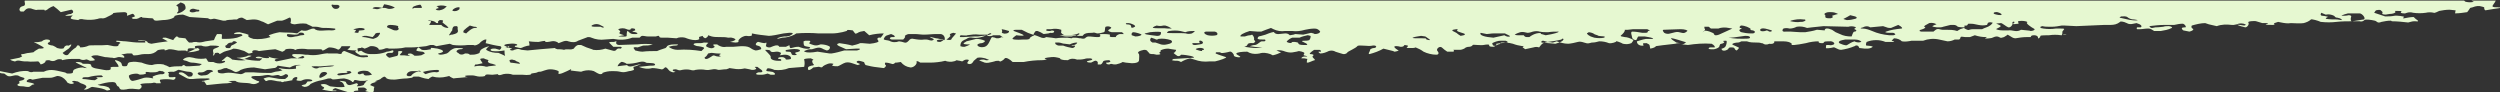 <?xml version="1.0" encoding="utf-8"?>
<!-- Generator: Adobe Illustrator 25.2.3, SVG Export Plug-In . SVG Version: 6.00 Build 0)  -->
<svg version="1.1" id="Layer_1" xmlns="http://www.w3.org/2000/svg" xmlns:xlink="http://www.w3.org/1999/xlink" x="0px" y="0px"
	 viewBox="0 0 411.3 15.2" style="enable-background:new 0 0 411.3 15.2;" xml:space="preserve">
<rect x="0" y="0" width="411.3" height="15.2" fill="#333333" stroke="none"/>
<style type="text/css">
	.st0{fill:#E6F8D1;}
</style>
<g>
	<path class="st0" d="M276.7,7.1h0.5l0,0C277.1,7.1,276.9,7.1,276.7,7.1z"/>
	<path class="st0" d="M339.4,5.6h-0.1l0,0C339.3,5.6,339.3,5.6,339.4,5.6z"/>
	<path class="st0" d="M340,5.6c-0.1,0-0.3,0-0.7,0C339.6,5.7,339.8,5.7,340,5.6z"/>
	<path class="st0" d="M411,1.2h-0.2c-0.7,0-0.8-0.1-0.7-0.3l0.2-0.3c0.1-0.1,0.2-0.3,0.3-0.5h-4l0.4,0.2c-0.4,0.1-0.9,0.1-1.3,0l0,0
		c-0.1,0-0.2-0.1-0.3-0.2H4.2c0,0-0.1,0-0.1,0C3.9,0.2,4.4,0.9,3.8,1C3.3,1.1,3.2,1.4,3.2,1.6c0,0.1,0.1,0.2,0.2,0.3h0.1
		c0.1,0,0.3,0,0.4,0l0.3-0.3C4.5,1.3,5,1.3,5.4,1.5C5.7,1.6,6,1.7,6.2,1.6h1.1c0,0.3,0.5,0,0.7-0.2C8.3,1.2,8.5,1.1,8.8,1
		C9.2,1.3,9.6,1.6,10,2l1.7-0.4h0.1l0,0C12,1.7,12.1,1.9,12,2.1l-0.2,0.1l-0.1,0.1c-0.3,0-0.7,0.1-1,0.3h0.6c0.4,0,0.9-0.2,0.5,0.1
		c-0.3,0.3-0.2,0.4,0.3,0.5l0.8,0.1c0.1-0.2,0.6-0.2,0.9-0.1c0.8,0.1,1.5,0.1,2.3-0.1C16.3,3,16.6,3,16.8,3c0.1,0.1,0.7-0.1,0.8-0.2
		c0.2-0.1,1.1-0.5,1-0.6S19.9,2,20.4,2s0.6,0.3,0.5,0.4l0,0c0,0.1,0,0.2,0,0.2c0.3-0.1,0.5-0.2,0.8-0.3c0.2-0.1,0.4,0.1,0.5,0.4
		l-0.5,0.2c-0.1,0,0.1,0.2,0.2,0.2c0.2,0,0.4,0,0.6,0L22.8,3c0.3-0.2,0.6-0.3,0.6-0.1h0.1c0.4,0,0.9,0.1,1.4,0.1
		c0.6,0,0.1,0.4,0.9,0.4l1-0.1c1.1,0,2-0.4,1.9-0.6c-0.1-0.1,0.6-0.3,1.4-0.3l0.3,0.1l0.8,0.3l3,0.2l0.2,0.1c0.4,0.2,0.6-0.1,1,0
		s0.8,0.2,1.3,0.3c0.1,0,0.3,0,0.4,0c0.4-0.2,1-0.1,1.4-0.2H39c0.2-0.2,0.5-0.3,0.8-0.3c0.1,0,0.4,0.2,0.8,0.4l1-0.1h0.2
		c0.4,0,0.8,0.1,1.2,0.3l0.3,0.1L44.1,4c0.5-0.2,1-0.4,1.5-0.6h0.8c0.4-0.1,0.8-0.3,1.2-0.5h0.1c0.2,0,0.2,0.6,0.1,0.8
		C47.7,3.9,48.3,4,48.5,4c0.6-0.1,1.2-0.2,1.9-0.1c0.3,0.2,0.7,0.3,1,0.5H52c0.4,0,0.8,0.2,1.2,0.2h0.6c0.6,0,1.2,0.1,1.3,0.1
		s0.1,0.2,0,0.2C54.9,5,54.7,5,54.5,5c-0.9-0.1-2.3,0.3-2.8-0.3c-0.2,0-0.4,0-0.6,0.1l-0.3,0.1C50.5,5.1,50,5.1,49.7,5
		c-0.1-0.1-0.7,0.4-0.8,0.5c-1-0.2-1.9-0.1-2.9-0.2c-0.6,0.1-1.3,0.3-1.8,0.5L44.4,6l0.1,0.1c-0.9,0.3-1.9,0.4-2.8,0.3
		c-0.8-0.2-1-0.5-0.8-0.6s-1-0.4-1.5-0.5c-0.5,0-0.9,0.1-0.9,0.3h1c0.1,0,0.2,0,0.3,0.1c0.1,0,0.1,0.2,0,0.2L39,6.2
		c-0.8,0.2-1.6,0.2-2.4,0.2c-0.3,0,0.1-0.7-0.2-0.8c-0.2,0-0.5,0-0.7,0c-0.2,0.3-0.4,0.7-0.5,1l-1.4,0.2l-0.4,0.1
		C33,7,32.6,7,32.3,6.9c-0.3,0-0.5,0-0.7,0.1c-0.2,0-0.3,0-0.5,0c-0.2-0.2-0.4-0.4-0.6-0.7l-1-0.1h-0.1C29.3,6,29.1,6,29,6
		c-0.2,0.2-0.4,0.4-0.5,0.6l-1.2-0.4c-0.1,0-0.3,0-0.4,0s-0.2,0.1-0.2,0.1l0.9,0.5c-0.9,0.1-2.2,0.3-2.7,0.4l-0.4-0.1L24.3,7
		c0-0.2-0.5-0.4-1.1-0.4h-0.5c0,0.1,0.2,0.1,0.5,0.1h0.3c0.1,0,0.3,0,0.4,0.1c0,0.1,0,0.2,0,0.2H23c-0.8,0-1.5-0.1-2.3-0.2
		c-0.5,0-1-0.1-1.4-0.1c-0.3,0-0.3,0.1,0,0.2h0.2c0.7,0.2,0,0.2,0,0.5s-0.6,0.2-0.8,0.2l-1-0.2c-1,0.1-2.8,0-3.1,0.1
		c-0.4,0.2-0.9,0.3-1.4,0.3l-0.1-0.2c0-0.1-0.3-0.2-0.4-0.1l-0.2,0.3C12,8.1,11.6,8.5,11.2,9l0,0c-0.3,0.2-0.7,0-0.9-0.3L11,8.2
		L11.3,8c0.3-0.3,0.5-0.6,0.4-0.7l-0.4,0.2h-0.1c-0.3-0.1-0.6,0.1-0.7,0.4c0,0.1-0.5,0.2-1.1,0L9.1,7.7L8.7,7.5
		C7.8,7.4,7.6,7.1,8.2,6.9V6.8V6.6c-0.5-0.2-1-0.1-1.3,0.2C6.5,6.9,6,7,5.6,6.9c-0.2,0,1.7,0.8,1.6,1C7.1,8,6.6,8,6.4,8
		C6.1,8.2,5.8,8.3,5.5,8.6L4.8,8.7C4.4,8.7,4,8.9,3.7,8.9C3.1,9,3.8,9.2,3.6,9.3L3.2,9.5L1.7,9.8c-0.1,0,0.2,0.2,0.7,0.3h0.1
		c0.5-0.3,1,0,1.5,0h0.5c0.6,0.1,1.4,0,1.8,0l0.2,0.2l0.2,0.3c0.5-0.1,0.8-0.4,0.8-0.5C7.4,10,7.6,9.9,8,9.9h0.1
		c0.4,0.2,0.8,0.2,1.1,0s0.7-0.2,1-0.1v0.1c0.4-0.1,1-0.2,1.5-0.2h1.4c0.3,0.2,0.7,0.2,1,0.1c0.1-0.1,0.5,0.1,0.7,0.2
		c0.3,0,0.5,0,0.8-0.1c0.1,0-0.3-0.4-0.5-0.5s0.1-0.3,0.6-0.3H16c0.5,0.1,0.8,0.2,1.3,0.3c0.4,0,0.8,0.1,1.2,0.1
		c0.5,0.2,0.7-0.2,1.3-0.1l0.6,0.1C20.6,9.3,20.2,9,20,9c-0.2,0,0.2-0.1,0.9-0.2h0.7c0.4,0,0,0.4,0.7,0.3c0.5,0,0.9-0.2,1.4-0.2h0.7
		c0.6,0,1.1-0.2,1.5-0.6c0-0.1,1.3-0.3,1.2-0.1s0.4,0,0.7-0.1c0.5,0,1,0.1,1.4,0.2c0.2,0.1,1.4-0.1,1.5,0.1s0.2-0.1,0.2-0.3
		s0.6-0.2,1.3-0.1l-0.6,0.3l-0.7,0.3c0.6,0,1.2-0.1,1.8-0.3c0.2-0.1,0.1-0.3-0.2-0.4L32.2,8c-0.1-0.1-0.2-0.3-0.1-0.4
		c0.3-0.1,0.7-0.1,1-0.1c0.5,0.2,1,0.2,1.5,0H35c0.8,0,1.2,0.1,1,0.2l-0.2,0.1L35.3,8c-0.5,0.2-0.1,0.7-0.2,0.9
		c-0.1,0.2-0.1,0.3,0,0.2h0.1c0.1-0.1,0.1-0.4,0.3-0.4c0.5-0.1,0.6,0.1,0.6,0.2c0.2,0,0.6-0.4,1.1-0.5C37.6,8.3,38,8.2,38.4,8
		c0.6,0,1.2,0.2,1.8,0.4c0.2,0.1,0.5,0.3,0.7,0.4H41c0.2,0,0.3-0.1,0.5-0.1c0.1,0,0-0.1,0-0.2c0-0.2,0.3-0.3,0.8-0.2l0.3,0.1
		c0.2,0,1.4-0.2,2.7-0.3l1.1,0.4h0.1c0.2-0.1,0.4-0.2,0.5-0.4c0.5-0.1,0.9-0.1,1.4,0c0.1,0.2,0.4,0.1,0.4,0C49.4,8,50,8,50.6,8.1
		h0.8c0.3,0,0.6,0,0.9,0h0.2c0.2,0,0.4,0,0.5,0.1v0.1h0.1c0.3,0,0.8-0.5,1.1-0.5c0.4,0,0.9,0.1,1.3,0.3C55.7,8.3,56,8,56.2,7.6h1.3
		h0.1c0.1,0.1-0.2,0.4-0.4,0.5s0.5,0.2,1.5,0.2c-0.1,0-0.1,0.1-0.2,0.1c-0.2,0.1,0.2,0.4,0.8,0.7h0.9h0.2c0.2,0.1,0.2,0.3,0,0.3
		h-0.2c-0.5,0.1-1.1,0-1.6-0.2c-0.6-0.3-1.2-0.5-1.9-0.8h-0.1c-0.2,0-0.4,0.3-0.4,0.4c0,0.1-0.3,0.1-0.7,0h-0.3c-0.4,0-0.8,0-1.2,0
		c0-0.1-1.2,0.1-1.6,0.2c-0.6,0.1-1.2,0.1-1.8,0h-0.4c-0.5-0.1-1-0.1-1.5-0.1h-0.4c-0.5,0.1-0.2,0.4,0.6,0.7c-0.4,0-0.8,0-1,0L46,10
		l-0.5,0.1c-0.1,0-0.3-0.1-0.3-0.2s0.2-0.2,0.3-0.2h0.3c0.4,0-1-0.1-1.4-0.3s-0.2,0-0.1,0.1s-1,0.1-1.3-0.1c-0.3-0.1-0.6-0.1-0.9,0
		c-0.1,0.1,0.1,0.2,0.5,0.2H43h0.1c0.1,0-0.2,0.3-0.4,0.4c-0.8,0-1.7-0.1-2.5-0.3l1.2-0.5c-0.3-0.1-0.6-0.1-0.9,0.1
		c-0.4,0.1-0.9,0.2-1.4,0.2c-0.4,0,0.1,0.1,0.3,0.1c0.3,0.1,0.7,0.2,1,0.3c-0.7,0.1-1.5,0-2.2-0.1c-0.2-0.2-0.5-0.4-0.8-0.5
		c-0.2,0-0.5,0.4-0.8,0.6s0.1,0.2,0.2,0.1c0.2,0,0.3,0.1,0.2,0.2l-0.2,0.1l-0.3,0.1c-0.5,0.1-1,0-1.4-0.2h-0.5
		c-0.5,0-0.4-0.2-0.5-0.3l-0.2-0.3c-0.5,0.1-1.1,0.1-1.7,0l-0.4-0.1l-0.6-0.1c-0.4,0-0.8,0.1-1.1,0.4c0,0.1,0.4,0.2,0.5,0.2
		s0.6,0.3,0.9,0.3c0.5,0,1,0.1,1.5,0.2c0.3,0,0.2,0.1-0.2,0.3l-1.6,0.1c-0.2,0-0.4,0-0.6,0l-0.2-0.1c-0.1-0.2-0.3-0.1-0.5,0.1h-0.1
		c-0.7,0-1.4,0-2.1,0.2H28c-0.2-0.1-0.4-0.2-0.6-0.3l-0.3-0.1l-0.2-0.1c-0.6-0.1-1.3-0.1-1.9,0.1c-0.6,0-1.2-0.2-1.7-0.4
		c-0.6-0.1-1.2-0.2-1.7-0.1c-0.4,0-0.6,0.2-0.6,0.4l-0.1,0.2c0,0.1-0.3,0.1-0.4,0.1c-0.2,0-0.3,0-0.4-0.1L20,10.5
		c0-0.3-0.8-0.6-1-0.6s0,0.2,0,0.2c0.1,0.1,0.2,0.3,0.3,0.4c0.1,0.1,0.2,0.3,0.2,0.5h-0.6c-0.4,0-0.8,0-0.7,0.2
		c0.2,0.4-0.7,0.4-1.1,0.3c-0.8-0.2-2-0.2-2.1-0.7v-0.1c-0.1-0.2-0.4-0.2-0.7-0.2H14h-0.2c-0.3,0-0.4-0.2-0.4-0.2
		c-0.3-0.1-0.6-0.1-0.9-0.1c-0.3,0,0.8,0.5,1.2,0.7s0.6,0.3,0.6,0.3c-0.2,0-0.4,0-0.7-0.1c-0.4,0-0.9,0.1-1.3,0.3
		C12,11.5,12,11.8,12,11.9s-0.2,0.2-0.6,0.2h-0.3c-0.2,0-0.3-0.2-0.5-0.2c-1.1-0.2-2.2-0.7-3.4-0.1c-0.2,0-0.3,0-0.5,0
		c-0.4,0-0.8,0-1.2,0c-0.2,0.1-0.5,0.1-0.7,0l-0.2-0.1c-0.9-0.1-1.8,0.1-2.6,0.4l-1-0.2l-1-0.2c-0.3,0.2,0,0.4,0.7,0.4l0.4,0.3
		c0.5,0.4,1.1-0.1,1.7,0c0.2,0,0.3,0.1,0.5,0.2l0.3,0.1c0.5,0.1,0.6,0.3,0.1,0.5l-0.4,0.1c-0.4,0.1,0.2,0.4-0.3,0.5
		c-0.2,0.1-0.3,0.4,0.7,0.4c0.3,0,0.5,0.1,0.8,0.1h0.2c0.3,0,0.5-0.4,0.8-0.4s0.1-0.2-0.5-0.3l-0.5-0.1c0,0-0.1,0-0.1-0.1
		s0-0.2,0.1-0.2C4.7,13,5,12.9,5.3,13.1h0.1C5.9,13,6.5,12.9,7,12.8h1c0.3,0,0.5,0,0.8-0.1l0.6-0.2c0.6,0,1.1,0.3,1.5,0.8l0.2,0.3
		c0.2,0.1,0.4,0.2,0.6,0.2h0.1c0.2,0,0.4-0.1,0.4-0.2h-0.1c-0.3-0.1-0.3-0.3,0.1-0.3c0.2,0,0.4,0.1,0.6,0.1c0.2,0.1,0.3,0.2,0.5,0.3
		c1,0.3,1.2,0.6,0.5,1c0.2,0.1,0.5,0,0.7-0.1l0.2-0.1c0.2-0.1,0.3-0.2,0.5-0.2l0.7,0.1c0.6,0.1,1.2,0.2,1.7,0.5l0.5-0.1
		c0.1,0-0.1-0.3-0.2-0.4c-0.4-0.2-0.9-0.3-1.3-0.3c-0.5-0.1-0.7-0.2-0.3-0.2c0.7-0.2,1.4-0.4,2.2-0.4c0.9,0,0.4,0.6,1.1,0.8v0.1
		c0.2,0.4,0.4,0.4,1.2,0.3c0.3-0.1,0.7-0.1,1-0.1l1.1,0.1c0.6-0.3,0.4-0.7,0.2-0.8c-0.2-0.1,0.7-0.2,1.1-0.2s0.8,0,1.1-0.1
		c0.1,0,0.3,0,0.4,0.1c0.2,0,0.4,0,0.7,0c0.2,0-0.3-0.5,0-0.6c0.6-0.1,1.3-0.1,1.9,0c0.2,0.1,0.5,0,0.6-0.3c0-0.1-0.2-0.2-0.4-0.1
		h-0.2h-0.4c-0.2-0.1-0.2-0.4-0.1-0.6l-0.2-0.2c0.2-0.1,0.4-0.1,0.6-0.1h0.2c0.2,0.1,0.7-0.2,0.9-0.3c0.1-0.1,1.2,0.3,1.7,0.3
		s0.8,0.2,0.7,0.5l-0.1,0.2c-0.1,0.1-0.3,0.1-0.4,0.1H31c-0.2-0.1-0.7-0.7-1.2-0.7c-0.6,0-0.4,0.3-0.1,0.4c0.4,0.2,0.7,0.4,1.1,0.6
		l0.4,0.1h0.5c0.9-0.1,1.7-0.1,2.6-0.1c0.4,0.1,0.2,0.2-0.4,0.3l-0.4,0.1h-0.2c-0.2,0.1-0.1,0.1,0.3,0.1L34,14
		c1.1-0.1,2.6-0.3,3.4-0.3l0.7-0.1h0.1c0.1,0-0.4-0.2-0.6-0.2c-0.2,0,0.2-0.1,1-0.1h0.1c0.6,0.5,1.9,0.2,2.7,0.5
		c0.4,0.1,0.8,0,1.1-0.2c0.3-0.1,0.1-0.3-0.2-0.3L41.7,13c-0.6-0.3-0.4-0.5,0.3-0.5h0.7c0.6,0,1.2-0.3,1.8-0.1s1.2-0.3,1.6,0.1
		c0.2,0,0.3,0,0.5-0.1l0.2-0.1c0,0,0.1-0.1,0.2-0.1c0.2,0,0.4,0.1,0.4,0.3c0,0.1-0.2,0.3-0.5,0.5l-0.4,0c-0.3,0-0.6,0-1-0.1
		l-1.2-0.2c-0.3,0-0.6,0.1-0.9,0.2c-0.1,0.1,0.2,0.2,0.2,0.3c0.2,0.3,0.4,0,0.6,0c0.7-0.1,1.2,0.2,1.8,0.2h0.2l0,0
		c0.2,0.2,0.4,0.1,0.6,0H47l1.1-0.2v-0.1c0.1-0.3,0.5-0.5,0.8-0.4v0.1l0,0.2c-0.3,0.2-0.1,0.3,0.6,0.3l0.5-0.2
		c0.4-0.1,0.8-0.1,1.2,0c0.4,0.2,0.1,0.3-0.5,0.3h-0.1c-0.1,0.2-0.3,0.4-0.4,0.5h-0.1c-0.5,0.1-0.6,0.2-0.3,0.3l0.3,0.1
		c0.4,0,0.8-0.2,1-0.5c0.6-0.3,1.2-0.5,1.8-0.6l0.8-0.2c0.2-0.1,0.5-0.1,0.7-0.1l0.2,0.1c0.1,0.2,1.4-0.1,2-0.1
		c0.5,0.1,0.9,0.2,1.3,0.5c0,0.1,0.1,0.1,0.2,0.1c0.1-0.1,0.1-0.2,0.2-0.3c0-0.1,0.4,0,0.9,0.1h0.5H60c0.6-0.1,0.7-0.1,0.2,0.1
		l-0.1,0.2l-0.2,0.2c0.1,0.2-0.5,0.4-1.2,0.4l0.2-0.3c0,0-0.1-0.2-0.2-0.2h-0.1c-0.3,0.1-0.6,0.2-1,0.3h-0.1c-0.3,0-0.5-0.2-0.6-0.5
		c0-0.1-0.7-0.2-0.9-0.2s-0.1,0.1,0,0.1c0.3,0.1,0.5,0.3,0.6,0.6l0.1,0.3c-0.8,0.1-1.6,0-2.4-0.1l-0.6-0.3c-0.3-0.1-0.6-0.1-0.9,0
		c-0.1,0,0.1,0.2,0.2,0.3l0.2,0.1c0.3,0.1,0,0.4-0.2,0.4s1.1,0.3,1.7,0.3s0.8,0,0.6-0.1h-0.1h-0.5c0-0.1,0.1-0.3,0.5-0.4l0.3,0.1
		c0.6,0.2,1.2,0.4,1.9,0.6c0.4,0.1,0.8,0.1,0.8-0.1c0-0.2,0.6-0.2,0.7-0.2c0.1,0,0-0.2,0-0.3v-0.1c-0.1-0.1,0.6-0.1,0.9-0.1
		s0.8,0.4,0.4,0.5s0.4,0.2,0.8,0.3s0.5-0.2,0.5-0.3c0-0.2,0-0.4,0.1-0.6L60.9,14c0,0,0.1-0.2,0.3-0.3l0.3-0.1
		c0.4-0.1,0.6-0.2,0.4-0.2h-0.1h-0.1c-0.2,0,0.8-0.3,0.9-0.4c0.2-0.2,0.4-0.3,0.6-0.4c0.1,0,0.4,0.2,0.4,0.3
		c0.4,0.2,0.9,0.2,1.3,0.2c0.3,0,1.2-0.2,2.1-0.2l0.7-0.1c0.2,0,0.2-0.2,0.4-0.2c0.2,0,0.5,0,0.8,0c0.3,0.1,0.6,0.2,1,0.3l0.6,0.1
		c0.2-0.2,0.4-0.3,0.6-0.4h0.1c0.7,0.2,1.5,0.2,2.3,0l0.4-0.1c0.2,0.2,0.5,0.3,0.7,0.4c0.7-0.1,1.4-0.1,2.1-0.2
		c0.5,0.1,0.1,0-0.1-0.1c-0.3-0.1,0-0.2,0.7-0.2h0.4c0.4,0,0.8,0.2,1.2,0.2c0.3,0,0.6,0,0.9-0.1c0-0.4,0.8-0.2,1.2-0.2l0.9-0.1
		c0.1,0.3,0.6,0.1,0.9,0c0.5-0.1,1.1-0.1,1.6,0.1h0.9H86c0.9,0.1,1.5,0,1.4-0.2L88,12c0.3,0,0.5-0.2,0.7-0.2h0.2
		c0.2,0,1-0.4,1.6-0.4c0.5,0,1,0.1,1.4,0.3V12c-0.2,0.3,0.5,0.1,0.7,0c0.5-0.2,0.9-0.4,1.3-0.6c0.1-0.1,0.1-0.1,0,0.2l0.8,0.1
		l0.9,0.1c0.5-0.2,1.1-0.3,1.7-0.2l0.4,0.1c0.4,0.2,0.6,0.4,1,0.5h0.1c0.3,0,0.4-0.2,0.3-0.2c0.5-0.2,1-0.3,1.6-0.3
		c0.4,0,0.9,0,1.3,0.1s0.7,0.1,1.1,0l0.4-0.1c0.3,0,0.8-0.2,0.8-0.2l-0.1-0.5c0.5-0.1,0.9-0.3,1.3-0.5c0,0-1.1,0.3-1.5,0.4
		c-0.4,0.1-0.8,0-0.8-0.2l-0.8,0.1l-0.8,0.1c0.1-0.3,0.3-0.5,0.6-0.7c0.2-0.1,0.8,0.2,0.9,0.3c0.7,0,1.4-0.1,2.1-0.3
		c0.4-0.1,0.8-0.1,1.1,0.1c0,0.1,1.2,0,1.4,0.2c0.2,0.2,0,0.3-0.4,0.3H107l-1.9,0.2c0.7,0.3,1.5,0.4,2.2,0.2c0.5,0,1,0.1,1.5,0.2
		c0.2,0.1,0.5-0.2,0.6-0.3s0.3,0,0.6,0.4l0.2,0.2c0.2,0.1,0.4,0.2,0.6,0.2c0.6-0.1,0.2-0.1,0-0.2c-0.2-0.1-0.2-0.3,0.3-0.3
		c0.4,0,0.5,0.3,1.1,0.1c0.5-0.1,1-0.1,1.4,0c0.3,0.1,0.6,0.1,0.8,0c0.6-0.1,1.2-0.1,1.7,0c0.7,0.1,1.1-0.2,1.7-0.1l0.4,0.1
		c0.4,0,0.8-0.1,1.2-0.1h0.1c0.2-0.1,0.4-0.1,0.5-0.2l0.7,0.1c0.5,0.1,1.1,0.1,1.6,0c0.1-0.1,0.5,0,1,0.1l0.4,0.1h0.2
		c0.2,0,0.5-0.1,0.5-0.2v-0.1c0-0.1-0.1,0-0.2-0.1V11c0.1,0,0.3,0,0.4,0l0.4,0.3c0.5,0.3,0.6,0.6,0.1,0.6h-0.3
		c-0.1,0-0.3,0.1-0.4,0.2c-0.1,0.2,0.4,0.2,0.7,0.2h0.2c0.3,0,0.7-0.1,1-0.2l0.5,0.2c0.2,0,0.4,0,0.6,0c0,0,0,0,0.1-0.1
		c0-0.1,0-0.1-0.1-0.2c-0.1-0.1-0.3-0.2-0.5-0.2c-0.3-0.1-1,0-0.8-0.3l0.1-0.2c0.2-0.2,1,0.1,1.2,0.2c0.8,0.1,1.7,0,2.4-0.3l1.2-0.1
		l1.3-0.1c0.1-0.4,0.1-0.8,0-1.2c-0.1-0.1,0.4-0.2,1.1-0.2l0.4,0.2c0.1,0-0.2,0.2-0.2,0.2c0,0.1,0.1,0.3,0.1,0.4
		c0.1,0.1,0.2,0.2,0.2,0.3c0,0-0.2,0.1-0.4,0.1l-0.3,0.1c-0.1,0-0.1,0.1-0.2,0.1c-0.1,0.1-0.1,0.4,0,0.5s0.5-0.1,0.8-0.4l0.8-0.1
		c0.2-0.1,0.6,0.3,0.8-0.1c0.1-0.1,0.5-0.3,0.8-0.4c0.3-0.1,0.6-0.1,0.9,0c0.1,0-0.2,0.2-0.2,0.3c0.3,0.1,0.6,0.1,0.9,0.1
		c0.2,0,0.9-0.5,1.3-0.6c0.4-0.1,0.8,0,1.1,0.1l0.3,0.1c0.2,0.1,0.4,0.1,0.6,0.2c0.5-0.1,0.4-0.2,0.1-0.3s-0.4-0.3,0-0.4
		c0.3,0,0.6,0.1,0.9,0.2l0.1,0.1c0,0.1,0.1,0.3,0.2,0.4c0.1,0,0.7,0.2,1.4,0.3l0.8,0.1l0.8,0.1c0.4-0.2,0.4-0.5,0.3-0.5
		s-0.2-0.4,0-0.4c0.3,0,0.7,0.1,1,0.2c0.2,0.1,0.4,0,0.6-0.2h0.2l0.7-0.1c0.4,0.5,0.9,0.8,1.6,0.9c0.6,0,1.1-0.6,1-0.9
		c-0.1-0.2,0.2-0.2,0.6,0.1h1.1h0.6c0.6,0,1.7-0.1,2.4-0.3l0.3,0.1c0.5,0.1,1.1,0.1,1.6-0.2c0,0,0.3,0.1,0.5,0.1l0.4,0.1
		c0.2-0.1,0.4-0.3,0.7-0.3c0.2,0,0.3,0,0.4,0.1c0,0.1-0.5,0.5-0.1,0.6c0.2,0.1,0.5,0,0.6-0.1s0.2-0.2,0.3-0.4
		c0.1-0.1,0.5-0.4,0.6-0.5c0.4-0.1,0.9,0,1.3,0.1l0.5,0.2h0.1c-0.1,0.2-0.7,0.1-0.8,0c-0.3,0-0.5,0-0.8,0.1c-0.1,0,0.6,0.3,0.9,0.4
		c0.4,0.1,0.8,0,1.2-0.1l0.4-0.1c0.2-0.1,0.5-0.1,0.7-0.1l0.2,0.1c0.1,0.1,0.7-0.3,0.8-0.5c0.2-0.2,0.8,0.1,1.3,0.6h0.8h1
		c1-0.2,2-0.3,3-0.3c0.4,0,0.8-0.1,0.8-0.2l-0.2,0l-0.1-0.1c-0.4,0,1.1-0.3,1.7-0.2c0.6,0.1,1,0.2,0.8,0.3c0.4,0.2,0.9,0.2,1.3,0.2
		c0.4-0.3,1-0.3,1.5-0.1c0.4,0,0.8,0,1.2-0.1c0.3-0.1,0.5-0.1,0.8-0.1c0.2,0,0.3,0,0.5,0.1c0,0.1-0.1,0.2-0.2,0.2l-0.4,0.1
		c-0.5,0.1-0.3,0.3,0.4,0.3l0.4-0.2c0.2-0.1,0.4-0.2,0.6,0l0.1,0.1c0,0.1,0,0.2,0,0.4h0.3h0.2c0.2-0.1,0.3-0.3,0.4-0.5
		c0-0.1,0.4-0.2,1-0.2l0.1,0.1c0.2,0.1,0,0.3-0.5,0.3H182c-0.1,0.1,0.1,0.3,0.4,0.3h0.1c0.4-0.2,0.5,0,0.8,0h0.3
		c0.4-0.1,0.8-0.2,1.1-0.4l0.5,0.1l1,0.1c1.2,0,1.2-0.4,1.2-0.6c0-0.3,0.1-0.9-0.1-1c-0.2-0.2,0.1-0.4,0.5-0.5l0.4-0.1
		c0.1,0,0.1,0,0.2,0c0.1,0,0.2,0.1,0.3,0.1c0.1,0.2,0.3,0.3,0.4,0.5c0.2,0.1,0.4,0.1,0.7,0.1l0.5,0.1c0.6,0,0.8-0.1,0.4-0.3l0.3-0.3
		l-0.1-0.1c0.4-0.2,0.8-0.3,1.3-0.3l0.6,0.1l0.7,0.1c0,0.2-0.3,0.5-0.4,0.5c-0.1,0,0.3,0.3,0.6,0.5c0.2,0.1,0.5,0,0.6-0.2
		c0.5,0,1.1,0.1,1.6,0.2c0.4,0.1,0.6,0.2,0.5,0.3h-0.1l-3.2,0.2c-0.1,0-0.2,0.1-0.3,0.2c0.3,0.1,0.7,0.1,1,0.1l0.3,0.1l0.2,0.1
		c0.5-0.3,1-0.5,1.5-0.6l0.7,0.2c0.8,0.3,1.6,0.4,2.5,0.3h0.9c0.9-0.2,2-0.6,1.8-0.7L200.5,9L200,8.8c0,0,0-0.2,0.1-0.2
		c0.2,0,0.4,0,0.6,0l0.2,0.1c0.1,0.1,1.1-0.1,1.4-0.2s0.7,0.4,0.7,0.6c-0.1,0.2,0.7,0.4,1,0.3s-0.7-0.4-0.6-0.6s0.9-0.3,1.8-0.3
		l0.4,0.2c0.5,0.2,1.1,0.2,1.6,0.1c0.6-0.2,1.2-0.1,1.8,0.1l0.4,0.2c0.5-0.1,1-0.3,1.4-0.5h-0.1L210,8.3c0.5-0.1,1,0,1.5,0.2
		l0.4,0.1c0.5,0.1,0.9,0,1.4-0.1l0.4-0.1c0.7,0.1,1.1,0.3,0.8,0.5v0.2c0.5,0.1,0.7,0.2,0.5,0.2h-0.1h-0.3c-0.3,0-0.5,0.2-0.5,0.3
		h0.5l0.5,0.1c-0.1,0.2-0.1,0.4-0.1,0.6h0.1h0.1c0.4-0.1,0.7-0.3,1.1-0.4c0.2-0.1-0.6-0.5-0.3-0.7s-0.1-0.3-0.4-0.3
		c-0.3,0,0-0.3,0.6-0.7h0.9c0.2,0.1,0.3,0.2,0.2,0.3h-0.2H217c-0.2,0,0,0.2,0.2,0.3c0.5,0,1-0.2,1.4-0.4c0.3-0.1,0.6-0.1,0.9,0
		l0.2,0.1l0.3,0.1c0.4,0.1,0.9,0.3,1,0.3c0.2,0,0.3,0,0.5-0.1l0.1-0.1l0.1-0.1c0-0.1,1.4-0.7,1.6-1c0.2-0.3,1.9,0.1,2.5-0.1
		c0.7-0.1,0.8,0.3,0.3,0.4c-0.5,0-0.8,0.3-0.7,0.4c0,0.1-0.4,0.6-0.1,0.6c0.8-0.2,1.6-0.5,2.3-0.9l1.6,0.4l0.2,0.1
		c0.3,0,0.8-0.2,0.7-0.2c-0.2-0.1-0.7-0.4-0.7-0.6s0.7-0.1,1,0c0.2,0,0.5,0,0.6-0.2c0-0.2,0.5,0,0.6,0s0,0.2-0.2,0.4h0.7h0.2
		c0.2,0,0.4,0,0.6-0.1c0.5,0.2,0.9,0.4,1.3,0.7c0.6,0.3,1.4,0.5,2.1,0.5c0.5,0,0.4-0.4,0.2-0.6c-0.2-0.2,0-0.5,0.2-0.6
		s0.3-0.1,0.5,0c0.3,0.3,0.6,0.5,0.9,0.7h0.9h0.1c0.2-0.1,0.1-0.2,0-0.3c0.4,0,0.7,0,1.1,0c0.2,0,0.5-0.1,0.7-0.2
		c0.2-0.2,0.5-0.3,0.8-0.3c0.2,0,0.5-0.1,0.6-0.3c0-0.1,1.3,0.1,1.8,0s0.9-0.1,0.9,0v0.1c0,0.2,0.5,0.2,0.7,0.2s0.3-0.2,0.6-0.3
		l0.2-0.1c0.3,0,0.4-0.2,0.4-0.3c0.7,0,1.3,0,2,0.2c0.5,0.2,1,0.3,1.6,0.4c0.2-0.1,0.2,0,0,0.2l0.3,0.2l0.1,0.1
		c0.5-0.1,0.9-0.2,1.4-0.3c0.3-0.1,0.6-0.1,0.9,0c0,0.1,0.3-0.5,0.7-0.7c0.5-0.2,1-0.2,1.5-0.1h0.1l0.6-0.2c0.6,0.2,1.2,0.4,1.9,0.4
		c0.3,0,1.3-0.2,1.6-0.3c0.3-0.1,0.7,0,1,0.1s0.6,0.2,0.9,0.1l0.4-0.1h0.1c0.4,0,0.7-0.1,1.1-0.2c0.6,0,1.1,0.1,1.6,0.3
		c0.4,0.1,1.3-0.2,1.2-0.3s0.8,0.2,1.1,0.4c0.5,0.1,0.9,0.1,1.4-0.1c0.1-0.1,0.2-0.3,0.3-0.4V6.6l-0.1-0.1c-0.4-0.2-0.9-0.4-1.3-0.4
		L266.8,6c-0.1,0-0.2-0.1-0.2-0.2v0.1c0.5-0.4,0.8-0.8,0.7-1h0.5l0.9-0.1c0.8,0,1.5,0,2.3,0l0.2,0.1c0.6,0.2-0.2,0.1-0.1,0.3
		c0,0.2-0.2,0.2-0.7,0.2h-0.2c-0.6-0.1-1.1-0.2-1.7-0.2c-0.3,0.1,0,0.7,0,0.9s0.2,0.5,0.7,0.5l0.1-0.2c0.1-0.1,0.1-0.4,0.3-0.4
		c0.3,0,0.7,0,1,0l0.6,0.1c0.7,0.1,0.9,0.3,0.7,0.3c-0.4,0-0.7,0-1.1,0l-0.5,0.1l-1,0.3c0,0.5,0.5,0.8,1.1,0.7l-0.1-0.3v0
		c0-0.1,0.2-0.1,0.5-0.1h0.1c0.2,0.1,0.5,0.2,0.5,0.4l0.1,0.5c0.7-0.1,1-0.4,0.9-0.4s2.1-0.3,3.2-0.4c0.3-0.1,0.6-0.1,0.9-0.1h-0.1
		L275.8,7c-0.5-0.3-0.9-0.6-0.9-0.7h0.1h0.1c0.2,0,1.8,0.5,2.1,0.6c0.2,0,0.2,0.1,0,0.2c0.1,0,0.3,0,0.4,0h-0.4
		c-0.1,0.1-0.3,0.2-0.6,0.2h0.1l1,0.1c1.3-0.2,2.6-0.3,3.9-0.2c0.4,0.2,0.6,0.5,0.5,0.6H282c-0.2,0-0.5,0-0.6,0
		c-0.2,0-0.3,0.1-0.3,0.2c0.1,0.1,0.3,0.1,0.4,0.1h0.5c0.5-0.1,0.9-0.3,0.9-0.6l0.1-0.2c0-0.1,0.4-0.1,0.5-0.2
		c0.1,0,0.2-0.2,0.2-0.2c-0.3-0.1-0.3-0.2,0.1-0.2h0.2c0.2,0.1,0,0.7-0.1,0.9c-0.1,0.2-0.3,0.3-0.6,0.4c-0.2,0,0,0.2,0.1,0.3
		c0.3,0.1,0.6,0,0.9-0.2c0.1-0.2,0.2-0.3,0.4-0.3h0.2c0.2,0,0.3,0,0.4,0.1l0.1,0.1c0,0.1,0.2,0.3,0.3,0.3s0.3-0.3,0.4-0.4
		S285,7.4,285,7.3c0-0.2,0.6-0.3,0.9-0.3c0.2,0,0.4-0.1,0.6-0.2h0.9C287.9,7,288.5,7,289,7c0.3,0,0.5,0,0.8,0.1c0.4,0,0.3,0.3,1,0.2
		l0.3-0.1c0.5,0.1,0.9-0.1,0.8-0.4h1.5c1.3,0,1.7,0.6,1.2,0.6c0.1,0,0.3,0,0.6,0l0.8-0.1l1.1-0.2c0.7-0.2,1.4-0.3,2.1-0.3v0.1
		c0,0.2,0.4,0.2,0.7,0.2c0.3-0.1,0-0.3,0.8-0.3h0.3c0.4-0.1,1,0.3,0.7,0.5c-0.2,0.1-0.5,0.2-0.8,0.1h-0.2h-0.2
		c-0.1,0-0.1,0.4-0.1,0.5s0.9,0,1.2-0.1s0.7,0.4,1.3,0.4c0.7-0.1,1.5-0.3,2.2-0.6c0.1,0,0.1-0.1,0.2-0.1c0.3-0.1,0.5,0.1,0.6,0.4
		l0.9,0.1h0.4c0.3,0,0.7-0.1,0.9-0.3c0-0.1-0.7-0.2-1-0.2c-0.2,0-0.1-0.4,0-0.6c0.5-0.2,1-0.3,1.6-0.3c0.5,0,1,0.1,1.5,0.3h0.8h0.3
		c0.5,0,0.4-0.1-0.1-0.2l0.1-0.1l0.3-0.3c0.5,0,1,0.2,1.3,0.5c0.5,0.1,1.1,0,1.6-0.1h1.9c0.8-0.3,1.7-0.4,2.6-0.2l1.4,0.3
		c0.4,0,0.8-0.1,1.2-0.3h0.7c0.1,0,0.2-0.2,0.2-0.2c0.1-0.3,0-0.3,0.8-0.2c0.3,0,0.6,0,0.8,0l0.8-0.3c0.6,0.2,1.2,0.3,1.8,0.3
		c0.3-0.1,0.1,0.1-0.1,0.2s1.1,0,1.2-0.1c0.2-0.1,0.5-0.2,0.7-0.2s0.4,0.1,0.6,0.2c0.1,0.1,0.5-0.1,0.6-0.1c0.1-0.1,0.4-0.2,0.6-0.4
		l0.5,0.3c0.3,0.2,0.5,0.3,0.8,0.3c0.6-0.1,1.2-0.2,1.9-0.2h0.6c0-0.2,0.2-0.3,0.5-0.3h0.2c0.5,0.1,0.5,0.3,0.5,0.5
		c0.2,0.1,0.4-0.3,0.4-0.4s1.1-0.1,1.4-0.1c0.7-0.1,1.3-0.1,2,0h0.1l0.1-0.3V5.2c0.1-0.1,0.2-0.3,0.3-0.4c0-0.1-0.2-0.1-0.5-0.1
		h-0.9c-0.7,0.1-1.3,0.1-2,0l-0.5-0.1c0,0,0-0.1,0-0.2c0.1,0,0.2-0.1,0.3-0.1c0.4,0.1,0.8,0.1,1.2,0.1h0.4c0.5,0,1.1-0.1,1.6-0.2
		h0.4l2,0.1c2.2-0.1,4.3-0.2,4.6-0.2h0.3h0.7c0.6,0,1.1-0.1,1.6-0.5c0-0.1,0.5-0.1,1.1,0.2c0.3,0.2,0.7,0.2,1.1,0.1l0.5-0.1
		c0.7,0.2,1,0.5,0.7,0.7h-0.5h-0.1c-0.1,0.1-0.1,0.2,0,0.3h0.1c0.1,0,0.3,0,0.4,0c0.4,0,0.8-0.1,1.2-0.1h0.2c0.3,0,0.6,0.2,0.9,0.4
		h1.1c0.6-0.1,1.2-0.2,1.8-0.5c0.2-0.1-0.2-0.3-0.5-0.3s-0.6,0-0.9,0.1c-0.1,0-0.7,0.1-1.3,0.1l-0.5,0.1H354c-0.2,0-0.3-0.2-0.4-0.3
		c0.8-0.1,1.7-0.2,2.5-0.2c0.7,0,1.5,0,1.6,0c0.5-0.1,0.9-0.2,1.4-0.2c0.3,0,0.8,0.7,0.3,0.6c-0.5,0-0.6,0.2-0.2,0.5l0.5,0.1
		l0.5,0.1c0.8-0.2,0.7-0.5,0.5-0.5c-0.2-0.1-0.2-0.4-0.1-0.5c0.7-0.2,1.5-0.4,2.2-0.4l0.6,0.2l1.3,0.3c0.8-0.3,1.6-0.3,2.5-0.2h0.3
		L368,4c0.4-0.2,1-0.2,1.4,0c0.2,0.1-0.1,0.2-0.2,0.2S368,4,368.1,4.1c0.4,0.2,0.9,0.3,1.3,0.4c0.3,0,0.7-0.5,0.5-0.8
		c-0.2-0.2,1-0.3,1.3-0.2l1,0.3h0.2h0.4c0.6,0,0.3,0.1,0,0.2c-0.3,0.1,0.8,0.1,1.1,0.1s0.4-0.1,0.2-0.2l0.1-0.1
		c0.2-0.1,0.4-0.1,0.6-0.2l0.5,0.1c0.5,0.1,1.1,0.2,1.6,0.1c0.2,0,1.7,0.1,2.1,0s0.9-0.3,1.2-0.6c0.1-0.1,1.2,0.2,1.6,0.4
		c0.9,0.1,1.8,0.1,2.6,0c0.9-0.1,1.8-0.1,2.6-0.1h0.9h0.3c0.3,0.1,0.6,0,0.8-0.2c0-0.1,0.6-0.1,1.2,0l0.5,0.1
		c0.4,0.1,0.4,0.5,1.1,0.2c0.5-0.1,1-0.2,1.5-0.2c0.1,0,0.1,0,0.2,0.1c0.9,0,1.8,0.1,2.7,0.2c0.1,0,0.6-0.2,0.9-0.2h0.3
		c0.6,0.1,0.4-0.1,0.3-0.2c-0.2-0.1-0.4-0.3-0.6-0.5c-0.5,0-1,0.1-1.5,0.2c-0.4,0.1-0.2-0.1-0.1-0.2c0.2-0.1-1.3-0.3-1.6-0.2
		c-0.5,0.1-1,0.1-1.5,0.1c-0.2-0.1-1-0.3-1.8-0.6l0.2-0.3l0.1-0.1c0.4-0.1,0.7-0.1,0.8,0L392,2c-0.2,0.3,0,0.4,0.5,0.4l0.6-0.1
		c0.6,0,1-0.2,1-0.3c0-0.1-0.1-0.2-0.1-0.2h0.1h0.3c0.4,0,0.7,0,0.7,0.1L395,2c-0.1,0.1,0.1,0.2,0.5,0.2h0.2l0.3-0.1
		c0.3-0.1,0.7-0.1,1,0c0.7,0.1,1.4,0.1,2.1,0c0.4-0.1,0.9-0.1,1.3,0c0.1,0.1,0.7-0.2,0.9-0.3c0.5-0.1,1.1-0.2,1.7-0.2l1,0.1
		l-0.1,0.5c0.7,0,1.3-0.1,2-0.2c0.1-0.1,0.3-0.4,0.5-0.7l0.4-0.1c0.5-0.2,1-0.3,1.6-0.1l0.3,0.1c0,0.2,0,0.4,0.2,0.5l0.6-0.1
		l0.6-0.1c0.7-0.1,1.5-0.2,1.5-0.3S411.2,1.3,411,1.2z M30.5,1.5c-0.3,0.3-0.6,0.5-0.9,0.6c-0.2,0.1-0.3,0.1-0.5,0.1
		c0,0,0-0.1,0.2-0.3c0.1-0.1,0-0.6,0-0.8L29.1,1L29,0.9c0.2-0.2,0.5-0.3,0.7-0.5L30,0.5l0.2,0.1C30.5,0.7,30.6,1.3,30.5,1.5z
		 M32.5,1.9h-0.2L32,2c-0.4,0.1-0.8,0-0.8-0.2s0.4-0.5,0.9-0.3l0.4,0.1h0.2C32.9,1.8,32.8,1.9,32.5,1.9z M38.5,7.3
		C38.3,7.4,38,7.5,38,7.6c-0.1,0.2,0,0.4-0.7,0.3c-0.2,0-0.3-0.4-0.2-0.4C37.5,7.4,37.3,7,38.2,7l0,0c0.1-0.3,0.5-0.3,0.8,0
		L38.5,7.3z M49.6,5.8c-0.3,0-0.6,0.2-1,0.2l-0.5,0.1c-0.7,0.1-1.1-0.2-0.8-0.5l1.1,0.1c0.2,0,0.5,0,0.7-0.1c0-0.2,0.3-0.3,0.7-0.2
		c0.1,0,0.2,0.1,0.2,0.2C50.1,5.6,50.2,5.8,49.6,5.8z M55.6,1.4c-0.3,0.1-0.6,0.1-0.8-0.1s-0.5-0.7,0.1-0.5h0.3h0.3
		C56.1,0.9,55.8,1.3,55.6,1.4z M16.6,12.7h-0.3c-0.6,0-0.5,0.1-0.2,0.2c-0.2,0.1-0.3,0.2-0.5,0.3c-0.7,0-1.3-0.2-2-0.2
		c0,0-0.1-0.2,0-0.2c0.1-0.1,0.3-0.1,0.5-0.1h0.4c0.7-0.2,1.4-0.3,2.2-0.3C17,12.6,17,12.7,16.6,12.7z M26.5,12.2
		c-0.3,0-1.5,0.3-1.4,0.5c0.1,0.1,0.1,0.1,0.1,0.2c-0.5-0.1-1-0.2-1.5-0.1c-0.6,0.2-1.2,0.4-1.8,0.5c-0.4,0.1-0.7-0.5-0.7-0.8
		s1.4-0.5,1.6-0.3s1.4,0,1.2-0.2s0.2-0.2,0.7-0.1h0.4c0.3,0,0.6,0,0.8-0.1H26c0-0.1,0.3-0.2,0.5-0.1h0.2l0.2,0.1
		C27.4,12,26.8,12.3,26.5,12.2z M35,11.8c-0.7,0.1-0.5,0.6-1.5,0.6h-0.1c-0.2,0.1-0.5,0-0.7-0.1l-0.2-0.2l0.2-0.2
		c1,0.1,1-0.3,1.5-0.4h0.2C34.8,11.5,35.1,11.6,35,11.8L35,11.8z M48.8,10.8c-0.2,0.1-0.1,0.3-0.1,0.4v0.1c-0.7,0.1-1.5,0.1-2.2,0
		c-0.5-0.1-0.8-0.1-0.6,0l0.3,0.1l0.1,0.1c0.4,0,0,0.2-1,0.3L44.6,12h-0.3c-0.3,0-1.5,0-2.6-0.1h-1c-0.4,0-0.4,0-0.5,0.1
		c-0.2,0.1-0.4,0.2-0.6,0.2l-0.7-0.1c-0.6-0.1-1.2-0.2-1.8-0.1c-0.4,0.1-0.7,0.1-1.1,0c-0.2-0.1-0.3-0.5,0-0.5
		c0.2,0,0.5-0.1,0.7-0.2c0.2-0.1,0.4-0.1,0.6-0.1l0.2,0.1c0.3,0.1,0.6,0.2,0.9,0.4c0.4,0.2,0.4,0.2,0.9,0l0.3-0.2
		c0.7-0.3,1.5-0.4,2.2-0.4c0.6,0.1,1.2,0.2,1.8,0.3c0.2,0,1.2-0.2,1.4-0.2c0.3,0,0.5-0.1,0.7-0.4l0.6,0.1l1.4,0.2
		c0.5-0.3,1.1-0.5,1.8-0.4L48.8,10.8z M49.8,9.6c-0.1,0-0.5,0-0.9,0l0.9-0.4C50.3,9.4,50,9.5,49.8,9.6z M52.6,12.8
		c-0.2-0.2,0.1-0.8,0.4-0.9c0.3-0.1,0.6-0.1,0.8,0.1C54,12.2,52.8,12.9,52.6,12.8z M53.6,11l-0.9,0.1h-0.2c-0.2,0.2-0.6,0.2-0.8,0.1
		l-0.2-0.1L51.3,11c-0.1-0.1,0.2-0.1,0.8-0.1c0.6,0.1,2.4-0.2,2.8-0.1C55.2,10.8,54.6,11,53.6,11z M56.6,12.3l-0.7,0.1
		c-0.1,0-0.3,0-0.4-0.1c0-0.1,0.1-0.2,0.2-0.2c0.4-0.1,0.9-0.1,1.2-0.1s0.4-0.2,0.1-0.2l0,0c0-0.1,0.3-0.1,0.6-0.1l0.2,0.2
		C57.9,12,57.4,12.2,56.6,12.3z M103.1,4.8c0.2,0.1,0.4,0.1,0.6,0.1c0-0.2,0.2-0.3,0.6-0.2c0.2,0,0.2,0.2,0.2,0.3l-0.3,0.1L104,5.2
		c0.8,0.1,1.1,0.3,0.7,0.4h-0.3h-0.2c-0.3,0-0.5-0.1-0.7-0.3c-0.1-0.1-0.2-0.2-0.3-0.2c-0.1,0.3-0.1,0.5-0.1,0.8
		c0,0.2-0.8,0.1-1.2,0.1c-0.4,0,0-0.1,0.8-0.2l-0.6-0.2c-0.5-0.2,0.1-0.3-0.1-0.5l-0.3-0.3C102.2,4.6,102.7,4.6,103.1,4.8z M97.8,4
		c0.4-0.1,0.8,0,1.1,0.2l0.2,0.1l0.2,0.1c0.1,0.2-0.1,0.2-0.5,0h-0.4h-0.5C96.9,4.4,97.4,4.1,97.8,4z M76.2,5.3L76.3,5
		c0.2-0.2,0.7-0.6,1-0.8L78,4.4h0.2c0.4,0.1,0.4,0.2-0.1,0.2s-1.3,0.8-1.4,0.9C76.6,5.5,76.4,5.4,76.2,5.3L76.2,5.3z M75.6,1.2
		L75.6,1.2v0.3c-0.3,0.3-0.7,0.4-1.1,0.3C74.2,1.7,75,1.1,75.6,1.2z M74.6,4.4c0.1-0.1,0.3-0.1,0.5-0.1c0.1,0,0.2,0.1,0.2,0.2v0.1
		c-0.1,0.4,0.5,0.8-0.9,1.1h-0.2c-0.3,0.2-0.3,0.1-0.3,0c0.2-0.2,0.3-0.5,0.5-0.7C74.4,4.7,74.5,4.5,74.6,4.4z M71.9,1.4L71.9,1.4
		c0.4,0,0.3-0.2-0.1-0.4l0.7-0.1c0.3,0,0.5,0,0.8,0.1h0.2c-0.2,0.3-0.5,0.5-0.8,0.6l-0.4,0.1c-0.2,0-0.4,0-0.5-0.1
		C71.6,1.6,71.7,1.5,71.9,1.4z M70.8,3.4c0.3,0,0.7,0.1,0.9,0.3c0,0.1,0.2,0.1,0.4,0.1c0-0.1-0.1-0.2,0-0.3s0.2-0.2,0.3-0.2
		c0.2,0,0.4,0,0.5,0.1l-0.1,0.3C73.2,4,74,4.6,73.7,4.6c-0.4,0-0.9-0.2-1.1-0.5h-1.8h-0.2C70.6,4,71.1,3.6,70.8,3.4
		c-0.3,0-0.4-0.1-0.4-0.1h0.4V3.4z M67.9,1.2L67.9,1.2C68,1,69.1,0.7,69.2,0.8s0.2,0.3,0.2,0.5h-0.5h-0.8
		C67.9,1.5,67.8,1.5,67.9,1.2z M65.3,5H65c-0.2,0-0.4-0.1-0.6-0.2l-0.7-0.3c-0.1-0.2,0.1-0.4,0.5-0.4l0,0c0.4,0,1.5,0.1,1.3,0.3v0.2
		C65.7,4.7,65.6,4.9,65.3,5z M62.9,1.3l0.3-0.6c0.6,0.1,1.1,0.2,1.7,0.5c0.2,0.1-0.8,0.4-1.2,0.2c-0.5-0.2-1-0.1-1.5,0.1h-0.3
		l-0.6-0.1C61.4,1.1,62.1,1.1,62.9,1.3z M61.3,6.1c0.2-0.2,0.4-0.4,0.4-0.5l0.1-0.1c0.2-0.1,0.4-0.1,0.6-0.1h0.1
		c0.1,0.1-0.2,0.5-0.3,0.6c-0.2,0.2-0.5,0.3-0.8,0.4c-0.2,0-1.2-0.3-1.6-0.3s-0.4,0,0.1-0.2h0.4L61.3,6.1z M58.3,5.3
		c0,0,0.5-0.4,0.1-0.4s-0.3-0.1,0.2-0.2l0.5-0.1c0.3,0,0.5,0,0.8,0.1C60.1,4.8,60,5,59.4,5S59.1,5.2,59,5.3l-0.1,0.1
		C58.7,5.4,58.5,5.4,58.3,5.3z M61.2,12.3c-0.2,0-0.4,0.1-0.6,0.1c-0.6,0.1-0.8-0.1-0.8-0.3c-0.2,0-0.3,0-0.5,0.1s-0.7-0.1-0.3-0.4
		c0.5-0.2,1-0.2,1.5-0.1C60.7,11.8,61,12,61.2,12.3L61.2,12.3L61.2,12.3z M69,11.7c-0.5,0.1-1,0.3-1.3,0.7l-0.1,0.1
		c-0.4,0.1-0.7,0-0.7-0.2c0.1-0.4,0.5-0.6,0.9-0.6h0.8c0.4-0.1,0.6-0.1,0.6,0.1H69V11.7z M71.9,11.9L71.9,11.9
		c-0.5-0.1-0.9,0-1.3,0.1L70,12.2c-0.3-0.2-0.5-0.4-0.3-0.4c0.8-0.2,1.5-0.3,2.3-0.3C72.4,11.6,72.3,11.8,71.9,11.9z M81.6,10.7
		c-0.1,0.1-0.2,0.1-0.3,0.1l-0.9,0.1c-0.2,0.1-0.5,0.1-0.7,0c-0.5-0.1-1-0.1-1.5,0c-0.2,0.1-0.2,0,0-0.3h0.3l0.9-0.2
		C79.2,10.1,79,9.8,79,9.7c0.2-0.1,0.4-0.1,0.6-0.1l0.2,0.1l0.6,0.2c-0.3,0.2-0.1,0.5,0.6,0.6L81.6,10.7
		C81.6,10.6,81.6,10.7,81.6,10.7z M82.7,9L82,8.7c-0.7,0-1.4-0.1-2-0.5c-0.1-0.2,0.5-0.6,0.5-0.6c-0.5,0.1-1,0.3-1.4,0.6
		c-0.1,0.2-0.2,0.3-0.2,0.5l-0.2,0.1C78.2,9,77.9,9,77.5,9h-0.2c-0.2-0.2-0.4-0.2-0.7-0.2h-0.1l-0.2,0.1c-0.2,0.1-0.5,0.1-0.7,0
		l-0.1-0.1l-0.3-0.2c-0.3-0.2,0.2-0.5,0.5-0.5c0.2,0,0.3,0,0.5-0.1c0-0.1-0.8-0.1-1.1-0.1c-0.4,0-0.7,0.2-1,0.4l-0.2,0.2
		c-0.1,0.1-0.2,0.2-0.4,0.3C73.2,8.9,72.8,9,72.4,9c-0.1,0-0.2-0.1-0.3-0.1l0,0V8.8l0.4-0.1C73.2,8.5,72.9,8.2,72,8l-0.7-0.1
		c-0.1,0-0.6-0.1-0.4,0.1v0.1c-0.5,0.1-1,0.2-1.5,0.1L69,7.9l-0.1-0.1c-0.2,0-0.4,0.4-0.4,0.5s0.7,0.2,0.9,0.2
		c0.2,0,0.4,0.1,0.5,0.3l-0.2,0.1l-0.4,0.2c-0.7,0.1-1.2,0.1-1.2,0L68,9c-0.2-0.1-0.3-0.2-0.5-0.2C67,8.8,67,9,67.3,9.1h0.1
		c0.2,0.1-0.3,0.1-0.9,0H66c-0.1,0-0.3,0-0.2-0.1c0.1-0.2,0.4-0.4,0.4-0.5c0,0-0.1-0.1-0.2-0.1s-0.3,0-0.4,0l-0.1,0.1
		c0,0.1,0.1,0.6-0.2,0.7c-0.4,0.1-0.8,0.2-1.2,0.3c-0.2,0-0.6-0.4-0.6-0.5c0.1-0.2,0.3-0.3,0.5-0.3h0.2h0.3c0.3-0.1,0.3-0.5,0-0.4
		s-0.6,0.2-0.9,0.2l-0.2,0.1c-0.6,0.2-1.2,0.3-1.9,0.3h-0.6c-0.5,0-1-0.2-1.4-0.5c0-0.1-0.4,0-0.6,0.1L58.8,8c0,0,0.2-0.1,0.4-0.1
		h0.2c0-0.2,0.4,0,0.6,0.1l0.5-0.2l0.4-0.2c0.8-0.1,1.4,0.3,1.4,0.5s0.8,0,1-0.1c0.2-0.1,0.5-0.1,0.7,0h0.1c0.9,0,1.8,0,2.6-0.2
		c0.2,0,0.3,0,0.5,0h0.4c0.8,0,1.6-0.1,2.5-0.2l0.7-0.2c0.2,0,0.3,0,0.5,0l0.5,0.2L74,7.2l0.5,0.2c0.8,0.1,1.7,0.1,2.5,0h0.9
		C78.1,7.6,78.8,7.3,79,7c0.2-0.2,0.5-0.4,0.8-0.5c0.2,0,0.3,0,0.2,0.1v0.1l-0.1,0.4c0.8,0.2,1.6,0.4,2.4,0.5
		c0.3,0.1,0.2,0.4-0.1,0.6L81.5,8c-0.1,0-0.3,0-0.4,0c-0.2,0-0.4,0.1-0.4,0.2c0,0.1,0.2,0.2,0.3,0.2c0.7,0.1,1.4,0,2-0.1
		c0,0.3,0,0.6,0.1,0.9L82.7,9z M85.5,10.5c-0.1,0-1.2-0.2-1.7-0.2c0.1,0,0.1,0,0.2,0L83.8,10c0-0.1,0.2-0.2,0.4-0.2
		c0.2,0,0.3,0.1,0.5,0.1l0.3,0.2C85.4,10.2,85.6,10.4,85.5,10.5z M117.7,9.2c-0.2-0.1-0.4-0.1-0.5,0c-0.3,0.2-0.6,0.4-0.9,0.5h-0.2
		c-0.1,0-0.2-0.2-0.2-0.2l0.1-0.1c0.2-0.1,0.4-0.4,0.5-0.6l0.5-0.1c0.4,0,0.7,0.1,1.1,0.1c1,0,0.1,0.2,0.2,0.3l0.2,0.1
		C118.8,9.4,117.8,9.3,117.7,9.2z M130.1,9.7c-0.3,0.1-0.5,0.1-0.8,0.1l-0.1-0.2c-0.1-0.1-0.3-0.2-0.5-0.2h-0.2
		c-0.3,0-0.5,0.1-0.5,0.2l0.1,0.1h0.1c0.3,0,0.4,0.1,0.3,0.3h-0.1H128c-0.8,0-1.3-0.3-1.2-0.6c0.1-0.3-1-1.1-0.9-1.2h0.1
		c0.2,0,0.5,0,0.7,0.1c0.1,0.3,0.4,0.3,1,0.2h0.2c0.2,0,0.4,0.1,0.6,0.2c0,0.1-0.1,0.3-0.2,0.4L129,9c0.2,0,0.5,0,0.7,0.1l0.2,0.1
		C130.1,9.3,130.2,9.6,130.1,9.7z M131.6,8.4c-0.2,0.1-0.4,0.2-0.6,0.2c-0.3,0.1-0.2,0.2,0,0.3l0.1,0.1c-0.2,0.1-0.6,0.1-0.8,0
		l-0.1-0.2c-0.1-0.2,0-0.3-0.7-0.3c-0.4,0-0.3-0.3,0-0.3l0.6-0.1c0.8-0.1,1.5,0,1.5,0.2V8.4z M145.2,5.8l-0.3,0.4
		c-0.7-0.1-0.6,0.3-0.4,0.5c0.2,0.2-0.4,0.4-1.4,0.5l-1.2-0.1h-0.4c-0.4,0.2-0.9,0.3-1.3,0.4c-0.7-0.2-1.4-0.3-2.1-0.4
		c-0.5,0.1-0.4,0.3-0.2,0.4c0.1,0.1,0.7,0.3,1.3,0.6l1.6-0.1c0.1,0,0.3,0,0.4,0h0.2c0.2,0.1,0,0.2-0.4,0.3h-2.1
		c-0.7,0.2-1.4,0.4-2.1,0.5h-0.3l-2-0.3l-0.7,0.1c-0.8,0.1-1.5,0-1.5-0.2l0.5-0.2c0.2-0.1,0.6-0.1,0.8-0.1c1-0.3,1.2-0.4,1.9,0
		l0.5,0.2c0.5,0,0.7-0.6,0.4-0.7c-0.4-0.2-0.9-0.3-1.4-0.3l-0.3,0.1c-0.3,0.1-0.6,0.1-0.9,0l-0.3-0.1c-0.3-0.1-0.5-0.2-0.3-0.3
		l0.1-0.1c0-0.1,0-0.2-0.2-0.2s-0.4,0-0.6,0l-0.3,0.1c0,0.2,0,0.5,0.1,0.7l0.2,0.1c0.2,0.1,1.2,0.1,0.6,0.4
		c-0.6,0.1-1.1-0.1-1.7-0.3h-0.1c-0.4,0-0.7,0.1-1.1,0.2c-0.3,0.1-0.3-0.3-0.3-0.4s-0.2,0-0.6,0.2h-0.7c-0.1,0-0.3,0-0.4,0
		c-0.1-0.3-0.5-0.3-1-0.1c-0.2,0.1-0.3,0.1-0.5,0.2h-0.2c-0.2,0-0.4-0.1-0.5-0.2c0-0.1,0.1-0.4,0.1-0.5S126,7,126,7l-0.1,0.1l0,0
		c-0.4,0-0.7-0.1-1.1-0.2c-0.2-0.1-0.8,0.5-0.2,0.6s0.7,0.5,0.6,0.6c-0.3,0.1-0.6,0.2-0.9,0.2c-0.4-0.1-0.7-0.3-1-0.5
		c-0.4-0.2-0.9-0.2-1.4-0.2l-1.3,0.1H120h-0.5c-0.5,0.1-0.9,0-1.4-0.3c0-0.1-0.2-0.1-0.4-0.1h-0.2c-0.4,0.1,0,0.2,0,0.3l0.1,0.1
		c-0.2,0.2-0.5,0.3-0.8,0.2l-0.3-0.1l-0.2-0.1c-0.3-0.1,0-0.5,0.2-0.6S116,7,115.8,7c-0.3,0.1-0.5,0.1-0.8,0.1h-0.2h-0.2
		c-0.3,0-0.5,0.1-0.5,0.2l0.1,0.1c0.2,0.1,0.4,0.2,0.7,0.2c0.6,0.1,1.1,0.2,0.9,0.4l-0.4,0.4c-1.3-0.2-2.6-0.3-3.9-0.2
		c-0.6,0-1.1-0.2-1.5-0.5c0.4-0.1,0.7-0.2,1.1-0.2c0.3,0,0.5-0.1,0.4-0.2H111c-0.8,0-1.3,0.2-1.3,0.4l-0.2,0.2
		c-0.3,0.1-0.6,0.2-0.9,0.3c-0.2,0.1-0.3,0.1-0.5,0.2c-0.8,0-1.6,0-2.4,0.1c-0.4,0-0.8-0.1-1.2-0.2L104.3,8
		c-0.2-0.2,0.1-0.3,0.6-0.2l0.6-0.2l0.3-0.1c0.5,0,1.1,0,1.6-0.2c-0.8-0.1-1.7-0.1-2.5,0c-0.8,0-2.5,0.1-3,0.1s-0.6-0.3-0.5-0.5
		s-0.1-0.1-0.4,0h-0.2h-0.2c-0.1,0-0.3,0-0.4,0.1c0,0,0.3,0.3,0.7,0.7h1.2c0.1,0,0.2,0.1,0.2,0.1c-0.1,0.1-0.1,0.2-0.2,0.2
		c-0.9-0.2-0.5,0.6-1.4,0.3L99.6,8c-0.6,0.2-1.3,0.3-2,0.2c-0.1-0.1-0.9-0.3-1.1-0.4c-0.3-0.1-0.6-0.3-0.9-0.4h-0.2h-0.3
		c-0.3,0.1-0.5,0.3-0.7,0.6l-0.3,0.1c-0.3,0.1-0.9-0.1-1.3,0.1c-0.4-0.1-0.7-0.1-1.1-0.1L91.4,8l-0.1-0.1c-1.4,0.1-3.5,0.3-4.5,0.4
		l-1-0.1l-0.3-0.1c-0.3-0.1-0.6,0-0.9,0.1l-0.2,0.1c-0.2,0-0.4,0-0.5-0.1c-0.2-0.1,0.8-0.2,0-0.3l-0.8-0.1c0.1,0,0.3,0,0.4-0.1
		l0.2-0.1C84.1,8,83.3,7.7,83,7.5s1.1-0.4,1.7-0.3s0.4,0.3,0.2,0.3c-0.2,0-0.2,0.1-0.2,0.2c0.1,0,0.7,0.2,0.9,0.2
		c0.2,0,0.4-0.1,0.6-0.2c0.3-0.1,0.6-0.2,0.9-0.2V7.2L87,6.8c0.8,0.1,1.5,0.1,1.6,0.1s1.2-0.3,1.1-0.1c-0.1,0.2,0.6,0.1,1,0
		s0.9,0,1.2,0.3l0.8-0.3c0.3-0.1,0.6-0.1,0.8,0C94.1,7,94.7,7,95.1,6.7l1.6-0.6c0.2,0,0.4,0,0.6,0.1c0.7,0.3,1.5,0.4,2.2,0.3
		l1.4-0.1c1,0.2,2.1,0.2,3.1-0.2h1.2c0.1,0,0.2-0.3,0.5-0.3s0.6,0.1,0.9,0.1c0.4,0,0.9,0,1.3,0c0.6-0.2,0.5-0.1,0.6,0.1
		c0.1,0.1,0.3,0.1,0.5,0.1c0.3,0,0.6,0,0.9,0l1.4,0.1c0.4-0.2,1-0.2,1.4-0.1c0.5,0.2,1.1,0.4,1.7,0.4c0.5,0,0.8-0.2,0.6-0.3V6.2
		c0-0.1,0.1-0.2,0.3-0.2c0.4-0.2,0.3,0,0.4,0.1l0.3,0.2c0.3-0.1,0.5-0.3,0.5-0.5l0.6,0.2c0.8,0.2,1.9,0,2.7,0.2h0.1
		c0.6-0.1,1.1,0.2,1.1,0.3s-0.4,0.3-0.9,0.4L121,7c0.6,0,0.5-0.2,0.5-0.3V6.6c0.3-0.4,0.8-0.7,1.3-0.7c0.5,0.1,0.9,0,0.9-0.1V5.7
		V5.5c0.9,0.2,1.9,0.3,2.8,0.4c0.4,0,1.5-0.2,2.4-0.4l0.9-0.1h0.3c0.5,0,0.4,0.2-0.2,0.5L129.4,6H129c-0.8,0.1-1.2,0.3-1.1,0.4
		l0.8-0.2c0.7,0,1.4-0.2,2-0.5l0.3-0.2c1.2-0.1,2.5-0.1,3.7,0h1.1h1.1c1.1,0,2.6-0.4,2.5-0.5c-0.2-0.1,0.2-0.1,0.9,0l0.3,0.4
		l0.1,0.1c0,0.1,0.3,0,0.6-0.2l0.3-0.1c0.2,0,0.4-0.1,0.6-0.1l0.8,0.7c0.8-0.2,1.6-0.3,2.4-0.3L145.2,5.8z M153,6.1
		c0.2,0.2,0.9,0.3,0.5,0.5s-0.7-0.1-1.1-0.1h-0.3c-0.6,0.1-1.2,0-1.8-0.1c-0.3-0.1-0.6,0-0.8,0.3c-0.2,0.2-0.4,0.4-0.7,0.3
		s-0.7-0.2-0.9-0.2c-0.5,0.2-1.1,0.2-1.6-0.1c-0.3-0.1-1-0.1-0.9-0.3c0.1-0.2,0.2-0.5,0.6-0.6l0.6-0.2c0.6,0.2,0.8,0.5,0.4,0.5h-0.3
		c-0.1,0-0.3,0.1-0.3,0.2s0.2,0.2,0.3,0.2h0.6c0.7,0,1.3,0,1.3,0s0.4-0.4,0.3-0.5c-0.2-0.1,0.4-0.4,0.6-0.4h0.8h0.2
		c0.5,0,1,0.1,1.5,0.1c0.7,0,1.4-0.1,2.1-0.1h0.6c0.2,0,0.4,0.1,0.5,0.2c0.2,0.2,0.3,0.5,0.2,0.8c-0.5-0.1-1.1-0.3-1.4-0.3
		C153.2,6.1,152.8,6,153,6.1L153,6.1z M154.7,6.9c-0.5,0-0.7-0.1-0.5-0.3c0.3-0.1,0.6-0.1,0.9,0h0.1l0,0c0,0,0,0.1-0.1,0.1
		L154.7,6.9z M156.6,6.3l-0.1,0.2c-0.1,0.1-0.4,0.1-0.8,0c0.1-0.1,0.2-0.1,0.3-0.2l0.2-0.2l0.2-0.2c-0.2-0.1-0.2-0.3,0.1-0.4
		l0.3-0.1c0.2,0,0.3,0.1,0.5,0.1L156.6,6.3z M164.8,6.1c-0.3,0.2-0.8,0.3-1.1,0.1l-0.5-0.1c-0.3,0.3-0.5,1.4-1.2,1.6
		s-1.2-0.1-1.2-0.3c0-0.2,0.5-0.3,0.7-0.3s0.7-0.3,0.5-0.4c-0.4-0.2-0.9-0.3-1.4-0.3L159,6.8L158.7,7c-0.3,0.1-0.2,0.3,0.3,0.3h0.6
		c-0.3,0.2-0.6,0.3-0.9,0.4h-0.3L158,7.6c0-0.4,0.1-0.7,0.4-0.9l0.2-0.1c0.1-0.1,0.3-0.1,0.4-0.2c0.3-0.2,0.6-0.3,1-0.2
		c0.6,0.1,1.2,0,1.8-0.2l0.5-0.2c-0.2,0-0.4,0.1-0.7,0.1L160.9,6h-0.6l-1.8,0.1h-0.3H158c-0.2-0.1,0-0.3,0.1-0.3s1,0.1,1,0
		c0.7-0.1,1.3-0.2,2-0.1c0.5,0,1.1,0,1.4,0l0.1-0.1l0.2-0.1c0.1-0.1,0.3,0,0.3,0.1c-0.3,0.1-0.5,0.2-0.8,0.2c0.3,0.2,0.8,0.2,1.1,0
		h0.4h0.4c0.1,0,0.2,0,0.3,0c0.2,0.1,0.4,0.3,0.6,0.4L164.8,6.1z M165.1,5.5c-0.1,0-0.2-0.1-0.3-0.1c0.1-0.1,0.1-0.3,0-0.6l0.5,0.1
		l0.7,0.2C166.1,5.5,165.3,5.6,165.1,5.5z M168.9,6.5h-0.5c-1.2,0.1-2,0-1.8-0.2l0.2-0.2l0.4-0.3c0.8,0.1,1.3,0.1,1.2,0
		c-0.1-0.2-1.4-0.6-1.6-0.7s0-0.2,0.4-0.2h0.9l0.8,0.4l0.2,0.1l1.1,0.4c-0.6,0.2-0.9,0.5-0.8,0.6C169.3,6.4,169.2,6.5,168.9,6.5z
		 M176.3,7.5h0.5c0.2,0.1-0.1,0.4-0.4,0.4c-0.5-0.1-1-0.2-1.5-0.4h-0.7c-0.2,0-0.3-0.1-0.5-0.2c-0.1-0.1-0.1-0.2-0.1-0.3
		c0.2,0,0.4,0,0.6,0c0.3,0,0.6,0.2,1,0.2l0.8,0.1c0.4-0.2,0.8-0.3,1.2-0.3l0,0c0.1,0.1-0.3,0.4-0.5,0.4
		C176.4,7.4,176.3,7.4,176.3,7.5z M184.9,5.6h-0.4h-0.3c-0.4,0.1-0.7,0.4-0.6,0.5H183c-0.7,0-0.3-0.3-0.4-0.4
		c-0.4-0.1-0.8-0.1-1.2-0.1c-0.2,0-0.4,0-0.5,0.1l0.1,0.1c0.1,0.1,0,0.3-0.3,0.3h-0.2c-0.5,0-0.9-0.1-1.4-0.1
		c-0.2,0-0.4,0.1-0.5,0.2c-0.1,0.2-0.5,0.2-0.8,0.1h-0.2c-0.4-0.1-0.7-0.1-1.1-0.1l-0.2,0.1c-0.2,0-0.5-0.1-0.7-0.1
		c-0.6,0-1.3,0-1.9,0.1L173,6.2l-0.9-0.1c-0.2,0.2-0.6,0.2-1,0l-0.5-0.2L170,5.7c0.1-0.2,0.2-0.4,0.4-0.6h0.3c0.3,0.1,0.7,0.3,1,0.5
		l0.8-0.1l0.3-0.1c0.6,0.1,0.7-0.2,0.6-0.3c-0.2-0.1-0.4-0.1-0.6,0h-0.2c-0.2,0-0.3,0-0.5-0.1c0-0.1,0.1-0.2,0.2-0.2h0.6
		c0.6-0.1,1.1-0.1,1.7,0.1V5v0.2c-0.2,0.2,0.4,0.6,0.6,0.6c0.7,0,1.3,0,2-0.2c0.3-0.2,0.4-0.1,0.4,0c-0.1,0.1-0.3,0.2-0.5,0.3
		c0.3,0,0.6,0,1,0l0.1-0.1c0.2-0.3,0.6-0.4,1.4-0.4h0.1c0.3-0.1,0.5,0,0.8,0.1c0.4,0,0.8-0.1,1.1-0.2s0.1-0.7,0.3-0.9
		c0.3-0.1,0.6-0.1,0.9,0.1c0.1,0.1-0.2,0.3-0.4,0.4s0,0.3,0.5,0.4h0.7c0.3,0,0.7,0,1,0L184.9,5.6C185.2,5.6,185.2,5.6,184.9,5.6z
		 M185.3,4L185.3,4c-0.2-0.2,0-0.2,0.4-0.2c0.3,0,1.3,0.4,1,0.6s-0.5,0.2-0.6,0.1V4.4C186.1,4.2,186,4,185.3,4z M186.8,6l-0.3-0.1
		l-0.3-0.1c-0.1-0.2,0-0.5,0.3-0.5l0,0c0.3,0,1.3,0.3,1.3,0.4S187.4,6,186.8,6z M190.3,4.2L190.3,4.2c0.4,0.1,0.7,0.1,1.1,0h0.3
		c0.4,0.1,0.8,0.3,1.1,0.5c-0.1,0-0.3,0-0.6,0l0,0c-0.5-0.1-2.1,0-2.4-0.1C189.5,4.6,189.7,4.4,190.3,4.2z M188.4,5.5l0.8-0.2
		c0.9-0.1,1.7-0.1,1.8,0v0.2c0,0.2-0.2,0.4-0.5,0.4h-0.2C188.6,5.7,188.1,5.6,188.4,5.5z M192.4,7.2L192,7.3
		c-0.4,0.1-0.9,0.1-1.3-0.1L190.1,7h-0.5c-0.4-0.2-0.5-0.5-0.2-0.8l0.6,0.2c0.3,0.2,0.4,0.1,0.6,0c0.7-0.1,1.4,0,2,0.2
		C193,6.8,192.8,7.1,192.4,7.2z M195.1,5.5c-0.4-0.1-3.1,0-3.1-0.1s0.1-0.2,0.3-0.3h0.1c0.6-0.1,1.2-0.1,1.8,0l0.8,0.2
		c0.5-0.2,1-0.2,1.5-0.2c0.2,0-0.2,0.3-0.4,0.4C195.7,5.6,195.4,5.6,195.1,5.5z M196.5,7.4c-0.3,0-0.4-0.2-0.3-0.3h0.1h1.1
		c-0.2-0.3-0.1-0.5,0.2-0.4s0.6,0.5-0.2,0.6l-0.7,0.1C196.7,7.4,196.5,7.4,196.5,7.4z M198,8.2c-0.3,0-0.3,0.2-0.2,0.2
		c-0.3,0-0.6-0.1-0.9-0.2c-0.3-0.1-0.2-0.2,0.3-0.3C197.8,7.8,198.3,8.1,198,8.2z M200.1,5.8c-0.5,0.1-0.9,0.1-1.4,0
		c-0.4-0.1-0.9-0.5-0.3-0.6h0.5h0.6C200.3,5.1,200.5,5.7,200.1,5.8z M215.4,6.6c-0.3,0.1-0.5,0.1-0.8,0.1c-0.2,0-0.4,0-0.4,0.1
		l0.4,0.2c0.5,0.2,0.6,0.4,0.3,0.4h-0.5c-0.5,0-0.8-0.1-0.8-0.3c0-0.2-1.1-0.3-1.1-0.1c0,0.2-0.9,0-0.8-0.2c0.3-0.3,0.6-0.5,0.9-0.6
		h0.7h0.5c0.4-0.2,0.9-0.3,1.3-0.4h0.1l0.4,0.1C215.7,6.1,215.5,6.5,215.4,6.6z M216.3,5.6l-0.2-0.1l-0.4-0.1
		c-0.4,0.1-0.8,0.2-1.3,0.3l-1.3-0.1l-0.3,0.1l-0.6,0.1c-0.2-0.2-0.4-0.3-0.7-0.3h-0.1c-0.3,0-0.7,0.1-1,0.1h-0.2
		c-0.2,0-0.5-0.1-0.6-0.3c0-0.1-0.7,0.1-1.4,0.4l-0.7,0.2c-0.6,0.1-0.5,0.2-0.6,0.4c0,0.2,0.4,0.2,0.8,0.2c0.1,0,0.3,0,0.4,0
		l0.1,0.1c0,0.1-0.1,0.2-0.2,0.2h-0.4c-0.3,0-0.6,0.5-1.1,0.6c-0.3,0-0.6,0.1-0.9,0.2l0,0c0.1,0,0.8,0.1,1.5,0.2l0.6,0.1
		c0,0-0.4,0-0.9,0c-0.7,0-1.4-0.1-2.1-0.2l0.3-0.1c0.4-0.2,0-0.6,1.2-0.5c0,0,0.4-0.2,0.3-0.3l-0.2-0.3c0.1-0.3-0.1-0.6-0.3-0.8
		l-0.3,0.1c-0.3,0-0.6,0.1-0.9,0.2l-0.7,0c-0.2-0.2,0.5-0.6,1.5-0.9l1.3,0.1h0.6c0.5-0.2,1-0.4,1.6-0.6l0.4,0.2
		c0.6,0.3,1.3,0.4,1.9,0.3h1.2c0.7,0.1,1.4,0,2.1-0.2c0.5-0.1,1-0.2,1.6-0.2c0.4,0,0.7,0.2,0.9,0.5C217.1,5.5,216.7,5.6,216.3,5.6z
		 M235.2,6.6L235.2,6.6c-0.2,0-0.6-0.1-0.6-0.2c0.1-0.1-0.2-0.1-0.6-0.1h-0.4h-0.4c-0.4,0-0.8,0-0.8-0.1c0.5-0.2,0.9-0.2,1.4-0.3
		l0.7,0.1C235.1,6.4,235.4,6.6,235.2,6.6z M240.8,5.8l-0.5,0.1c-0.3-0.2-0.5-0.3-0.7-0.5l-0.2-0.1c-0.7-0.3-0.6-0.4,0.2-0.5h0.1
		c0.2,0,0.1,0.2,0,0.2s0.1,0.2,0.5,0.3l0.3,0.1C240.8,5.5,241.3,5.6,240.8,5.8z M248,7h-0.2c-0.5,0.1-1.1,0.1-1.6,0.2
		c-0.1,0,0,0.1,0,0.2v0.1c0,0-0.4,0.1-0.5,0c-0.1,0-0.2-0.3-0.2-0.4c0.4-0.2,0.9-0.4,1.4-0.4h0.6h0.2C248,6.8,248.1,6.9,248,7z
		 M248.4,6c-0.3,0.1-0.6,0-0.9-0.2L246.6,6l-0.9,0.2c-1.4-0.1-2.4-0.4-2.1-0.8l1,0.2c0.3,0,0.7-0.1,1.1-0.1h0.4c0.4,0,1.3,0,1.5,0
		C247.7,5.6,248.6,5.9,248.4,6z M252.8,5.5L252.8,5.5c-0.4,0.1-0.8,0.3-1.2,0.6h-0.4c-0.4,0-0.5-0.3-0.5-0.3s-0.7,0-1,0
		s-0.5-0.1-0.5-0.1c0.3-0.2,0.6-0.3,0.9-0.4c0.4-0.1,0.8,0,1.2,0.1c0.3,0,0.6-0.1,0.9-0.2c0.4-0.1,0.8-0.1,1.1,0
		c0.5,0.1,0.9,0.1,1.4,0.1c0.6-0.1,1.1-0.1,1.7-0.1c0.2,0.1-0.8,0.4-2.1,0.6l-0.7-0.2h-0.1C253.6,5.4,253.3,5.4,252.8,5.5z M256.5,7
		l-0.6,0.2c-0.1,0-2.3-0.2-2.3-0.2l0,0c0,0,0-0.1,0-0.2c0.1-0.1,0.2-0.1,0.3-0.1l0.7,0.2c0.8-0.1,1.5-0.2,2.3-0.4l0,0
		c0-0.1,0.2-0.2,0.3-0.1l0,0C257.3,6.5,257.1,6.8,256.5,7z M263.9,6.2c-0.5,0.1-1,0.1-1.6,0L261.7,6c-0.6-0.3-0.8-0.6-0.4-0.6V5.3
		c0.3,0,0.7,0.1,1,0.3c-0.1,0,0.2,0.1,0.5,0.2l0.2,0.1C263.3,6,264.4,5.9,263.9,6.2z M276.7,5.4c-0.4-0.1-0.7-0.2-1.1-0.1l-0.4,0.1
		l-0.4,0.1c-0.3,0.1-0.7,0.1-1-0.1c-0.1-0.1-0.4-0.5-0.1-0.5s2.2-0.1,2.8-0.1c0.7,0,1.2,0.2,1.1,0.3C277.3,5.4,277,5.5,276.7,5.4z
		 M282.8,5.7c-0.5,0.2-0.8,0.1-0.8-0.1s-1.4-0.7-1.6-0.5s-0.3,0.2-0.3,0.2s0.5-0.3,0.4-0.5c-0.1-0.1-0.1-0.3-0.1-0.4h0.1
		c0.2,0,0.4,0,0.6,0c0.2,0.1,0.2,0.2,0.4,0.3c0.2,0,0.7,0,1.2,0l0.3-0.1c0.5-0.1,0.9-0.1,1.4,0l0.6,0.1
		C284.1,5.1,283.5,5.4,282.8,5.7z M287.8,6.3c-0.1,0.1-2,0.1-2.7,0s-0.9-0.1-0.4-0.1s2.2-0.3,2.4-0.3c0.3,0,0.5,0,0.7,0.1
		S287.9,6.3,287.8,6.3z M288.4,5.5H288c-0.5,0-1.1-0.1-1.5-0.2l-0.2-0.1c-0.1-0.1-0.2-0.2-0.1-0.3l0.1-0.1c0.3,0,0.3-0.2,0-0.2
		l-0.1-0.1c-0.1,0,0.1-0.2,0.2-0.3h0.1c0.3,0,0.6,0.1,0.9,0.2c0.2,0.1,0.7,0.3,0.6,0.4s0.1,0.2,0.4,0.2l0.2,0.1l0,0
		c0.1,0,0.1,0.1,0.1,0.2C288.7,5.4,288.5,5.5,288.4,5.5z M291.4,5.2c-0.1,0-0.2,0-0.3,0L290.7,5c-0.5,0.2-1,0.2-1.1,0l0,0
		c-0.1-0.2,0.2-0.5,1.2-0.2l0.7,0.2C291.5,5.1,291.4,5.2,291.4,5.2z M303.3,3.1L303.3,3.1c0.4-0.2,0.8-0.4,1.1-0.6l0.8,0.2
		c0.3,0.1,0.4,0.3,0,0.4c-0.4,0.1-0.8,0.2-1.2,0.2h-0.2C303.4,3.2,303.2,3.1,303.3,3.1z M300.9,2h0.4c0.4,0,0.7,0.1,1.1,0.3L302,2.4
		l-0.6,0.2c0.2,0.2,0.2,0.3-0.2,0.4L301,3h-0.2c-0.3,0-0.5-0.1-0.5-0.2c0-0.1,0-0.2,0-0.3l-0.1-0.1C300,2.3,300.4,2,300.9,2z
		 M294.6,3.4c0.7-0.2,1.4-0.3,2.1-0.2h0.2c0.3,0.1,0.1,0.3-0.4,0.4h-0.3c-0.5,0.1-1.1,0-1.6-0.1C294.5,3.6,294.6,3.4,294.6,3.4z
		 M301.4,4.9c-0.7-0.3-1.2-0.3-1.2,0.1L299,4.9h-0.1c-0.6,0.2-1.3,0.3-1.9,0.4h-0.3h-0.5c-0.5,0-1.2-0.1-1.6-0.1h-0.8
		c-0.7,0.1-0.6-0.3-0.4-0.5c0.3-0.1,0.7-0.1,1,0c0.4,0,0.8-0.1,1.2-0.3c0.6-0.1,1.2,0,1.7,0.2l0.8-0.1l1.9-0.2l4,0.1h0.1
		c0.3-0.1,0.7-0.1,1,0c0.6,0.1-0.2,0.3,0,0.4l0.2,0.1c0.2,0.1,0.1,0.3-0.2,0.3c-0.3,0-0.4,0.8-0.5,0.8c-0.7,0-1.3-0.1-1.9-0.4
		L302,5.3L301.4,4.9z M306.2,6.9c-0.3,0.1-0.6,0.1-0.9,0l-0.2-0.1c-0.4,0.1-0.9,0.4-1.2,0.6c-0.2,0.2-1.1-0.2-1.3-0.3
		c-0.2-0.2,0-0.4,0.5-0.5l0.5-0.1c0.4,0,0.8,0,1.2,0c0.3,0,0.7,0,1,0.1S306.3,6.9,306.2,6.9z M312.8,4.7L312.8,4.7
		c-0.9,0.1-1.7,0.2-2.5,0.5c-0.3,0.1,0,0.2,0.6,0.2h0.5c0.2,0,0.3,0.1,0.4,0.2s-0.2,0.2-0.3,0.2h-0.7c-1-0.1-1.9-0.3-2.8-0.7
		c-0.5-0.2-1-0.4-1.6-0.4c-0.4,0-0.4-0.1,0.1-0.2l0.2-0.1c0.3-0.1,0.6-0.1,0.8,0l0.2,0.1l2.1-0.2l0.6,0.2c0.2,0.1,0.5,0.1,0.7,0.1
		l1.2-0.5C312.9,4.4,313.1,4.7,312.8,4.7z M326.8,4.5c-0.3,0.1-0.5,0.2-0.7,0.3c0,0-0.6,0-0.8,0c-0.1,0-0.3,0-0.5,0
		c-0.3,0-0.5,0-0.8,0.1c-0.1,0.1-0.5,0-0.9-0.3l-0.6,0.2L322,5.1c-0.6-0.2-1.2-0.2-1.8-0.2h-0.6c-0.3,0-0.7-0.2-0.9-0.1
		c-0.2,0-0.3,0.2-0.5,0.3l-0.1,0.1c-0.5,0-1,0-1.5,0h-0.5c-0.1,0-0.3-0.1-0.3-0.1c0-0.1,0.1-0.2,0.2-0.2l0.3-0.1
		c0.4-0.1,0.6-0.4,0.3-0.4c-0.3,0,0.4-0.4,0.8-0.6c0.4-0.1,0.9,0,1.2,0.2l-0.3,0.1l-0.4,0.2c0.1,0.2,1.4,0.3,1.8,0.1
		c0.4-0.1,0.8-0.2,1.2-0.3h0.3h0.2c0.3,0,0.5,0.1,0.7,0.3c0.4,0.1,0.8,0.1,1.1,0.1c0-0.1,0-0.2,0-0.3c0.7,0.1,0.4-0.3,0.7-0.3
		c0.4,0,0.7,0,1.1,0.1l0.5,0.1c0.5,0.1,0.9,0.1,1.4,0l0.1-0.2c0-0.2,0.3-0.3,0.7-0.2h0.1C327.9,3.9,327.2,4.4,326.8,4.5z M328.3,2
		L328.3,2c0.4-0.1,1.1,0.3,1,0.4c-0.1,0.2-0.9,0-1.2-0.1C327.9,2.2,328,2,328.3,2z M334.1,5.1c-0.2-0.1-0.9-0.1-1.6-0.2L332.3,5
		c-0.7,0.3-1.2-0.1-1.9,0h-0.6c-0.5,0-1,0-1.4-0.2c0-0.1,1-0.4,0.7-0.6c-0.2-0.1-0.6-0.3-0.7-0.3s0.5-0.1,0.8-0.1
		c0.2,0,0.9,0.6,1.2,0.7c0.4,0.1,0.8-0.5,0.7-0.7c-0.1-0.2,0.2-0.3,0.3-0.2s-0.1,0.2-0.2,0.3c-0.1,0.1,0.2,0.1,0.9,0L332,3.5
		c0.8-0.2,1.8,0.1,1.5,0.2c-0.3,0.1,0.7,0.8,1.1,1S334.4,5.1,334.1,5.1z M349.6,3.1l-0.9-0.2c0,0,0.2-0.2,0.3-0.2
		c0.4,0,0.8-0.1,1.1,0.2c0.3,0.2,0.6,0.3,1,0.3l0.6,0.1C351.6,3.4,350.7,3.4,349.6,3.1z M385.2,3.3L385.2,3.3l-0.7-0.1
		c-0.6,0-1.2,0-1.8-0.1c-0.2,0,0.1-0.3,0.3-0.3s-0.6-0.2-0.9-0.2s-0.4-0.2-0.2-0.5l0.7,0.3h0.1c0.4-0.1,0.9,0,1.3,0.2l0.2,0.2
		c0.1,0.1,0.2,0.1,0.3,0.1l0.4,0.1C385.2,3.1,385.4,3.3,385.2,3.3z M388.9,3.2c-0.6,0.1-1.2,0.2-1.9,0.3c-0.3,0.1-0.3-0.5-0.2-0.7
		c0.1-0.2-0.1-0.3-0.4-0.3c-0.4,0.1-0.8,0.1-1.2,0.1c0.3-0.2,0.7-0.3,1.1-0.4c0.6,0,1.2,0,1.9,0C388.6,2.2,389.3,3,388.9,3.2z"/>
	<path class="st0" d="M162.2,5.6L162.2,5.6L162.2,5.6C162.3,5.6,162.3,5.6,162.2,5.6z"/>
	<path class="st0" d="M180.8,5.8C180.7,5.8,180.8,5.8,180.8,5.8L180.8,5.8L180.8,5.8z"/>
	<path class="st0" d="M176.9,5.9c0.1,0,0.1-0.1,0.2-0.1c-0.9,0-1.9,0-2.8,0c0.4,0.1,0.8,0.2,1.1,0.2s0.6,0,0.9,0l0.3-0.1H176.9z"/>
	<path class="st0" d="M103.7,4.8C103.7,4.8,103.6,4.8,103.7,4.8C103.6,4.9,103.6,4.9,103.7,4.8L103.7,4.8z"/>
</g>
</svg>
